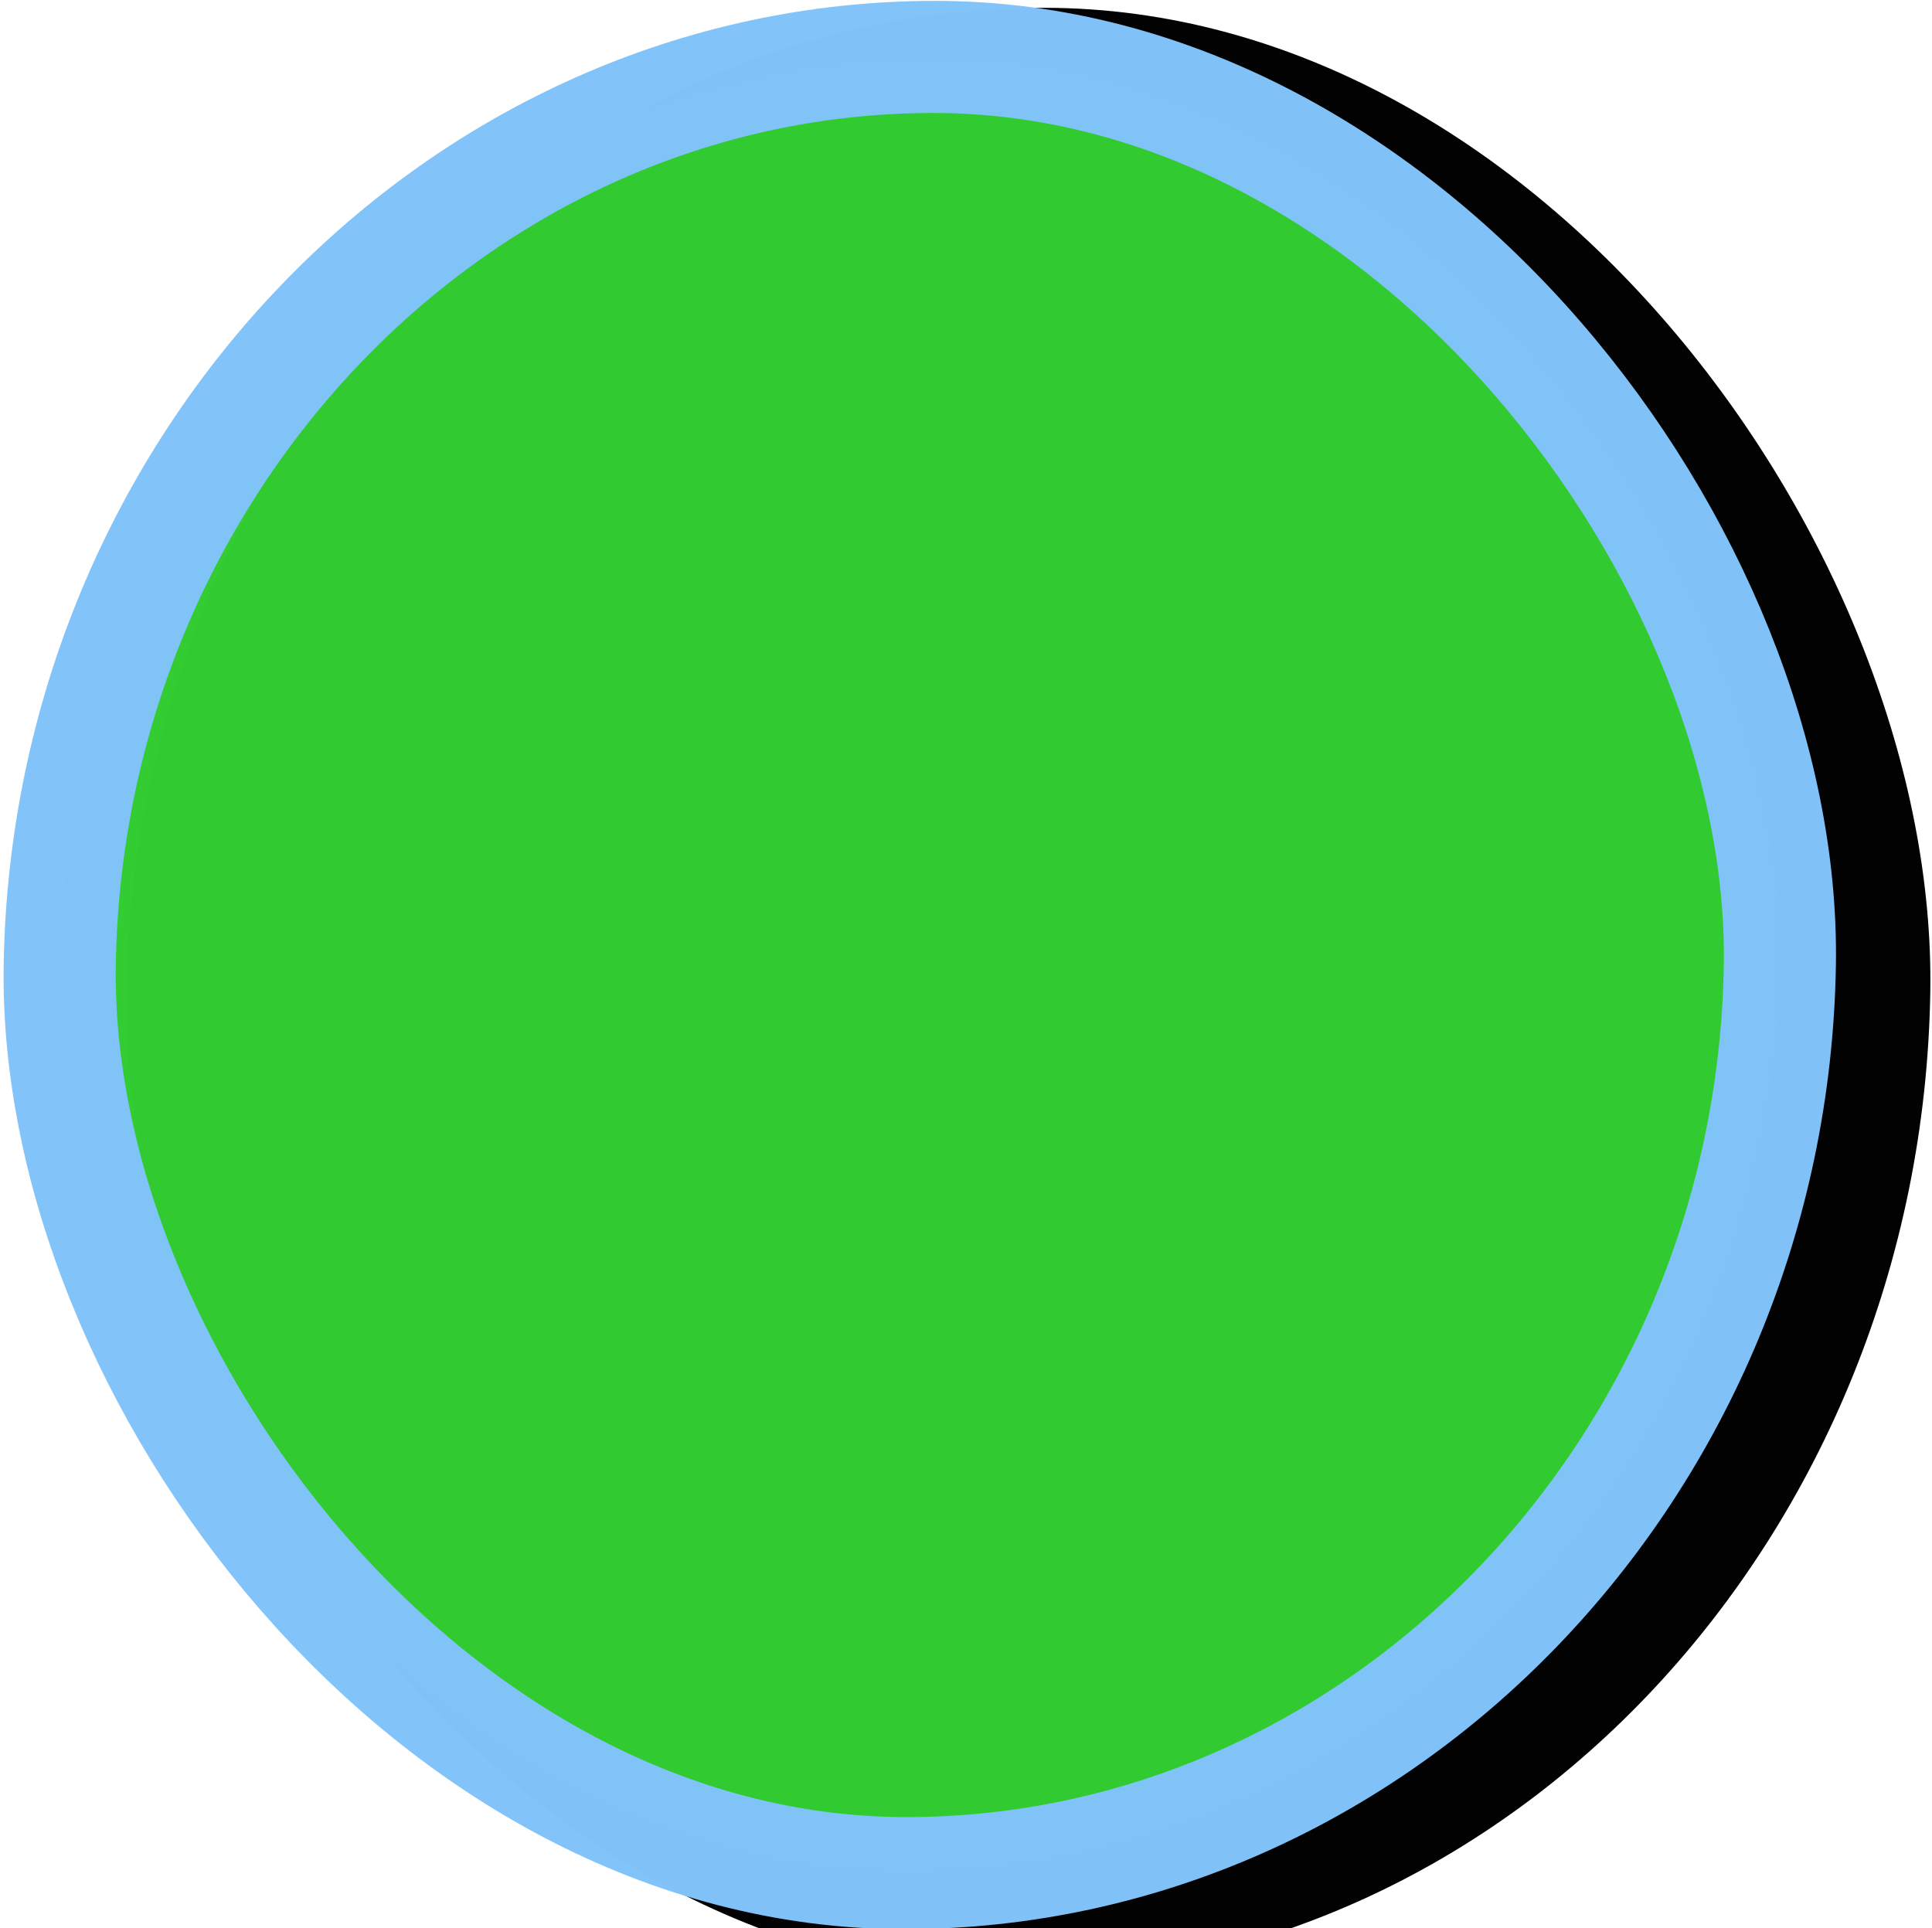 <?xml version="1.0" encoding="UTF-8"?>
<svg width="1.018in" height="1.016in" version="1.1" viewBox="0 0 91.578 91.453" xmlns="http://www.w3.org/2000/svg" xmlns:osb="http://www.openswatchbook.org/uri/2009/osb" xmlns:xlink="http://www.w3.org/1999/xlink">
<g transform="translate(-96.694 -306.77)">
<rect transform="matrix(1 0 -.016 1 0 0)" x="108.31" y="307.14" width="85.57" height="93.345" ry="46.673" opacity=".99"/>
<rect transform="matrix(1 0 -.016 1 0 0)" x="105.14" y="309.47" width="81.584" height="86.147" ry="43.074" fill="#32cd32" opacity=".99" stroke="#81c4f9" stroke-linecap="round" stroke-linejoin="round" stroke-width="5.317"/>
</g>
</svg>
